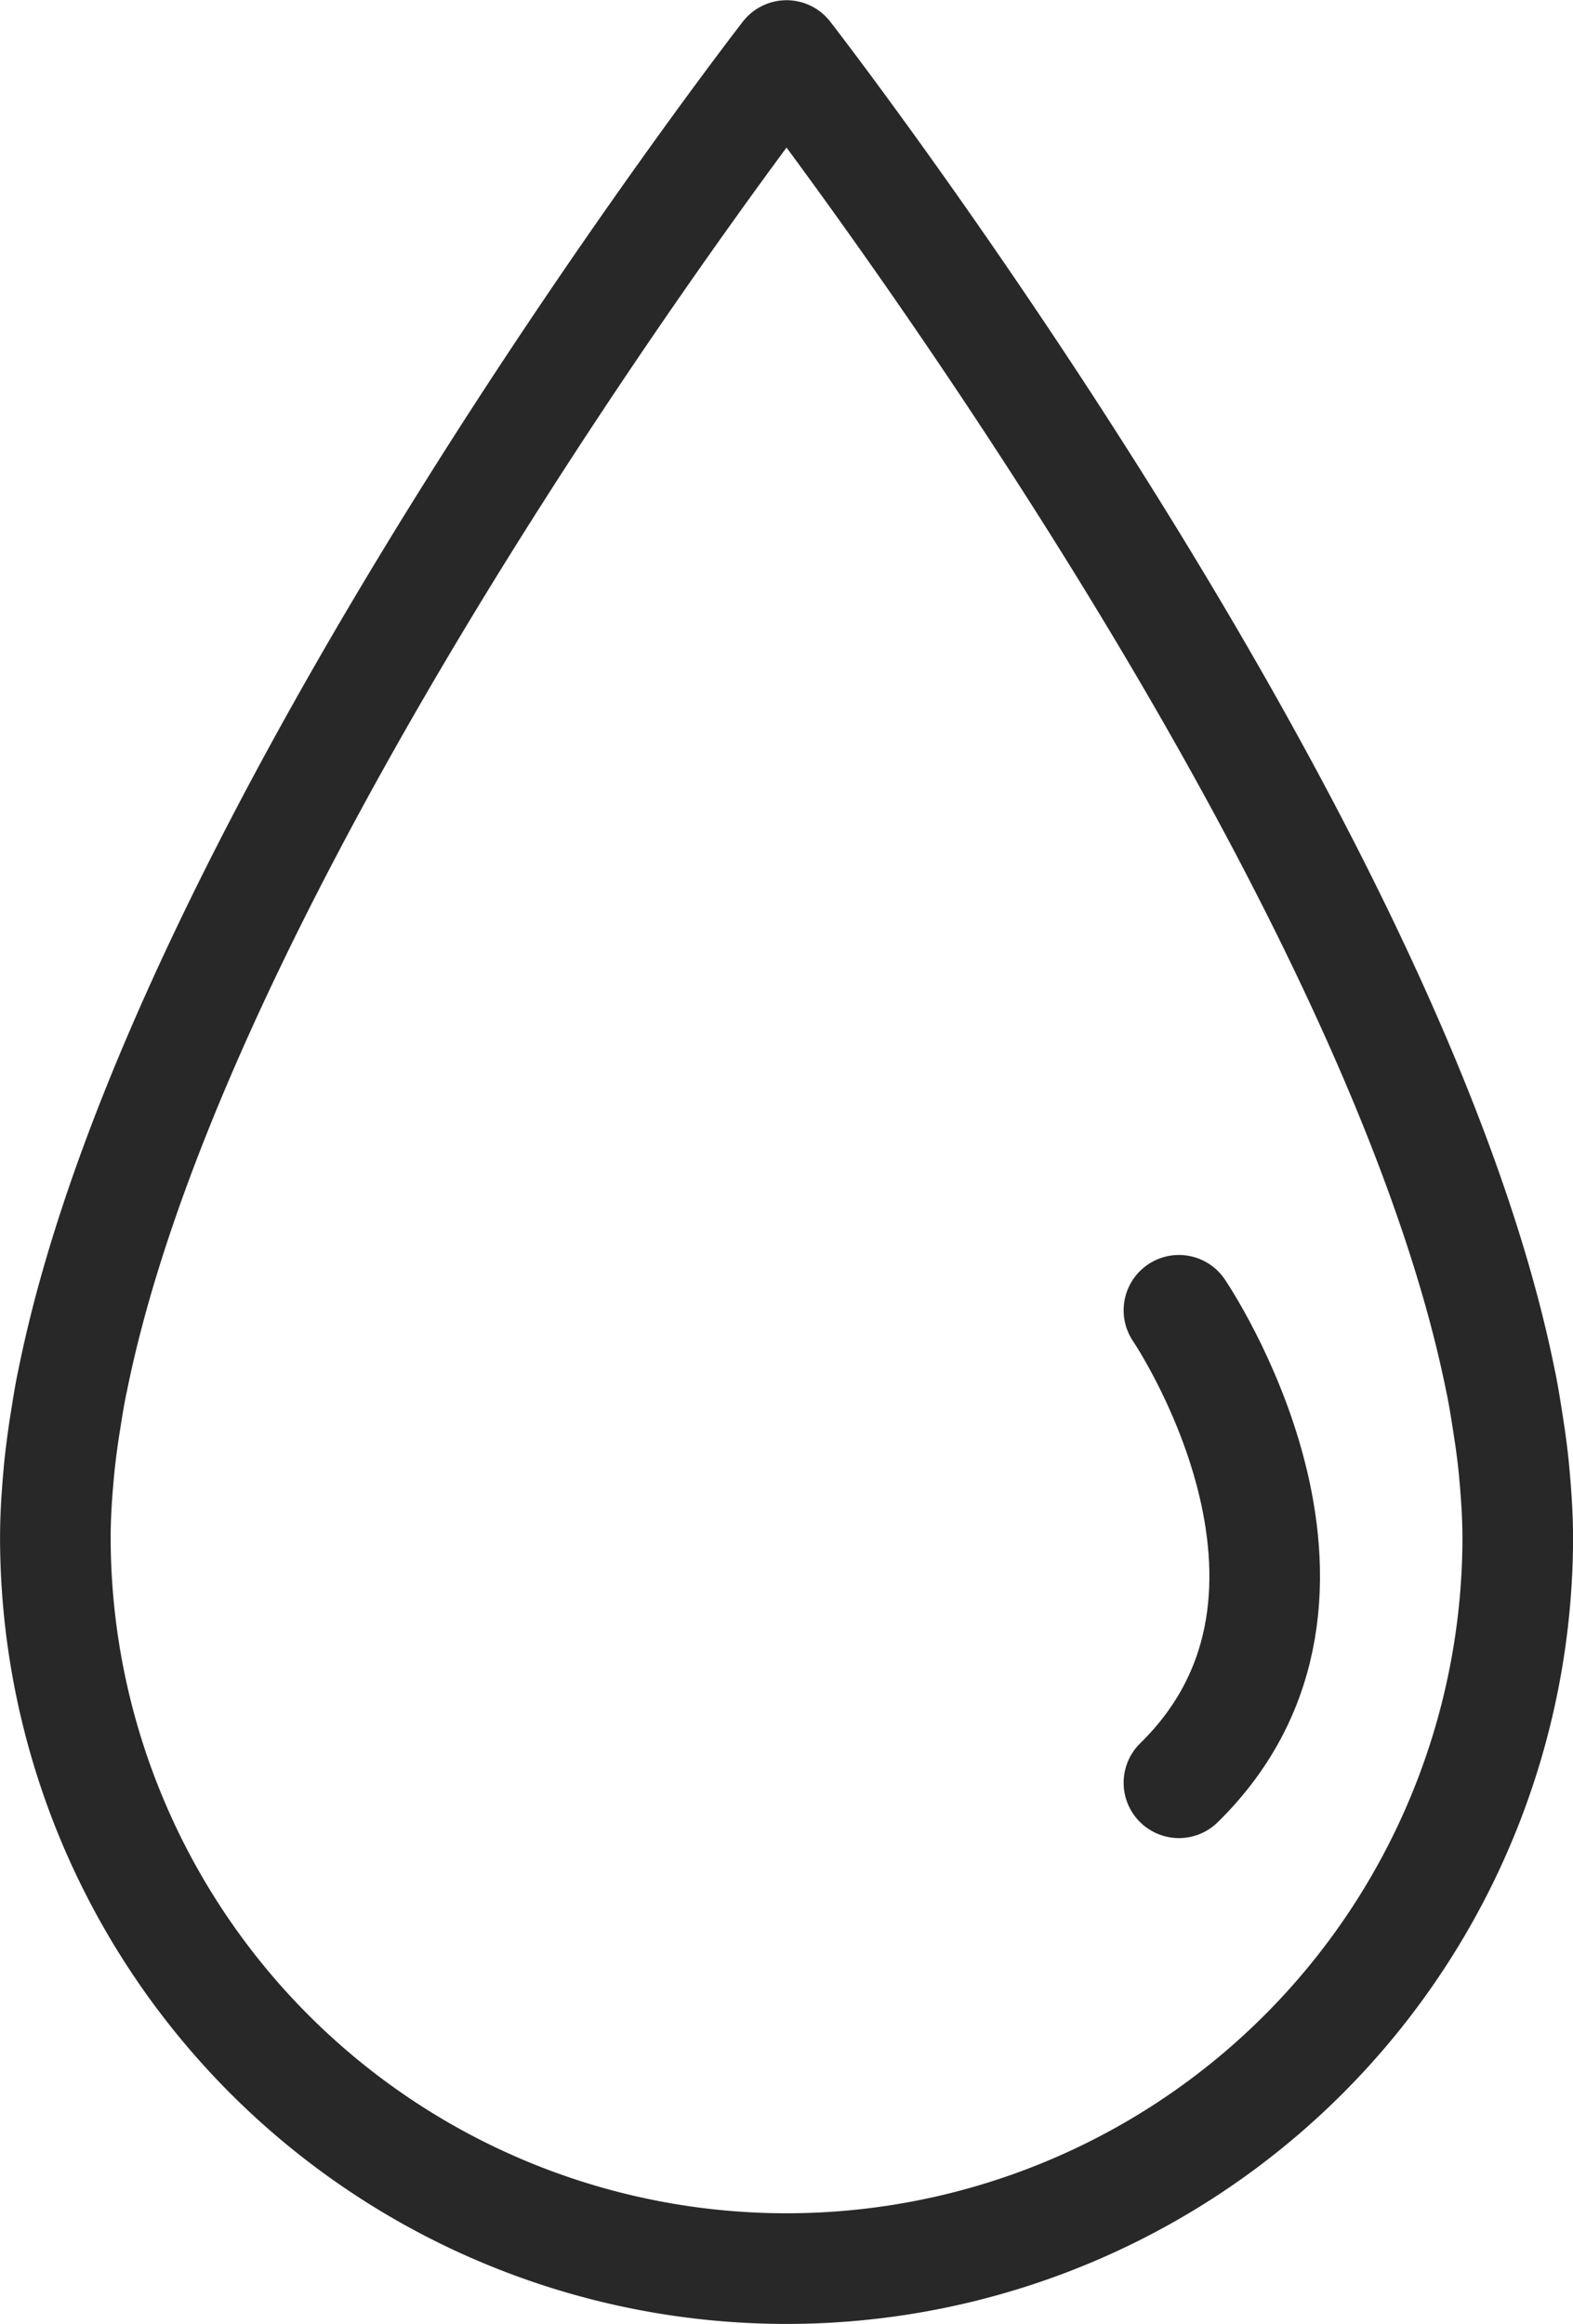 <svg xmlns="http://www.w3.org/2000/svg" width="28.441" height="42" viewBox="0 0 28.441 42">
  <g id="グループ_681" data-name="グループ 681" transform="translate(-237.104 -126.914)">
    <path id="パス_162" data-name="パス 162" d="M264.49,153.611c-.019-.237-.048-.471-.08-.7-.015-.1-.032-.21-.048-.315-.039-.246-.077-.493-.129-.734-1.994-9.887-12.908-23.944-12.908-23.944s-10.914,14.057-12.907,23.944c-.053.241-.091.487-.13.734-.017.1-.033.21-.048.315-.032.233-.061.467-.08.7-.033.369-.055.732-.055,1.083a13.22,13.22,0,0,0,26.441,0C264.545,154.343,264.523,153.98,264.49,153.611Z" transform="translate(0)" fill="none" stroke="#282828" stroke-linecap="round" stroke-linejoin="round" stroke-width="2"/>
    <path id="パス_163" data-name="パス 163" d="M264.488,157.369s3.489,5.124,0,8.539" transform="translate(-6.068 -6.774)" fill="none" stroke="#282828" stroke-linecap="round" stroke-linejoin="round" stroke-width="2"/>
  </g>
</svg>
